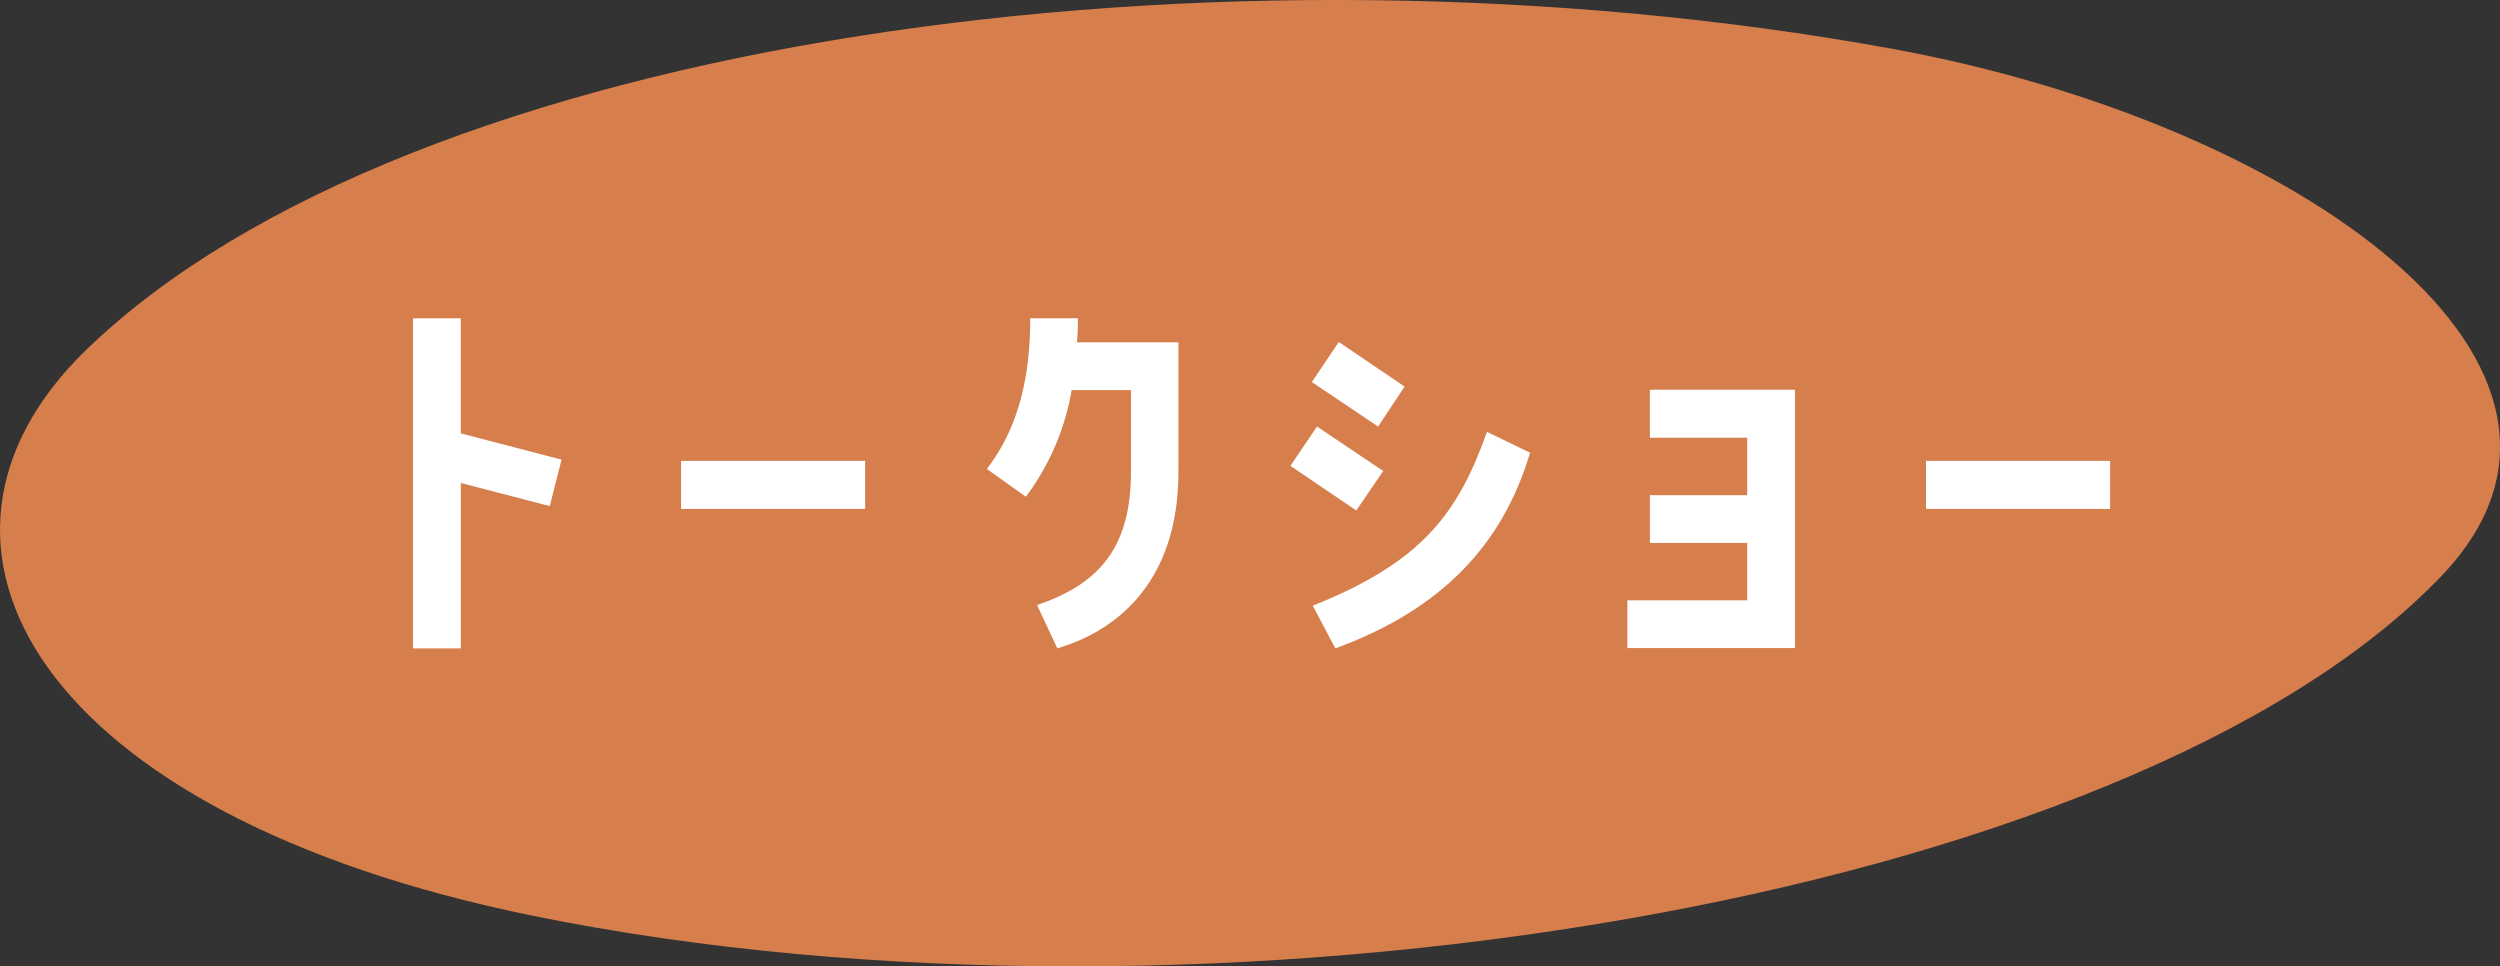 <svg id="グループ_762" data-name="グループ 762" xmlns="http://www.w3.org/2000/svg" width="169.572" height="65.55" viewBox="0 0 169.572 65.55">
  <rect x="0" y="0" width="169.572" height="65.55" fill="#333333" stroke="none"/>
  <path id="パス_155" data-name="パス 155" d="M36.145,62.116C2.473,55.259-7.812,36.91,5.881,23.7,27.849,2.477,82.874-4.973,128.292,3.3c27.746,5.058,50.793,21.65,37.333,35.745C144.44,61.227,81.816,71.407,36.145,62.116Z" transform="translate(-0.002 0)" fill="#d77e4d"/>
  <path id="パス_156" data-name="パス 156" d="M13.24,10.2h3.238v7.809l6.836,1.778-.8,3.153-6.032-1.566V32.591H13.24V10.2Z" transform="translate(14.776 11.388)" fill="#fff"/>
  <path id="パス_157" data-name="パス 157" d="M21.83,14.77H34.317v3.259H21.83V14.77Z" transform="translate(24.365 16.49)" fill="#fff"/>
  <path id="パス_158" data-name="パス 158" d="M37.387,15.046a16.78,16.78,0,0,1-3.111,7.259L31.63,20.422c2.138-2.794,2.942-6.18,2.942-10.222H37.81c0,.55-.021,1.079-.063,1.63h6.878v8.762c0,7.238-3.894,10.709-8.212,12l-1.376-2.942c4.19-1.418,6.37-3.873,6.37-9.058V15.068h-4Z" transform="translate(35.306 11.388)" fill="#fff"/>
  <path id="パス_159" data-name="パス 159" d="M47.646,19.722l-1.82,2.667L41.36,19.362l1.8-2.667,4.508,3.026ZM42.82,13.669l1.82-2.709,4.466,3.026-1.8,2.709L42.8,13.669Zm.063,15.174C50.27,25.9,52.725,22.6,54.693,17.055l2.921,1.418c-1.862,6.243-5.989,10.624-13.206,13.27l-1.524-2.878Z" transform="translate(46.168 12.236)" fill="#fff"/>
  <path id="パス_160" data-name="パス 160" d="M53.684,15.728V12.49h9.841V30.014H52.16V26.776h8.127V22.881h-6.6V19.643h6.6V15.749h-6.6Z" transform="translate(58.225 13.944)" fill="#fff"/>
  <path id="パス_161" data-name="パス 161" d="M61.73,14.77H74.217v3.259H61.73V14.77Z" transform="translate(68.908 16.49)" fill="#fff"/>
</svg>
